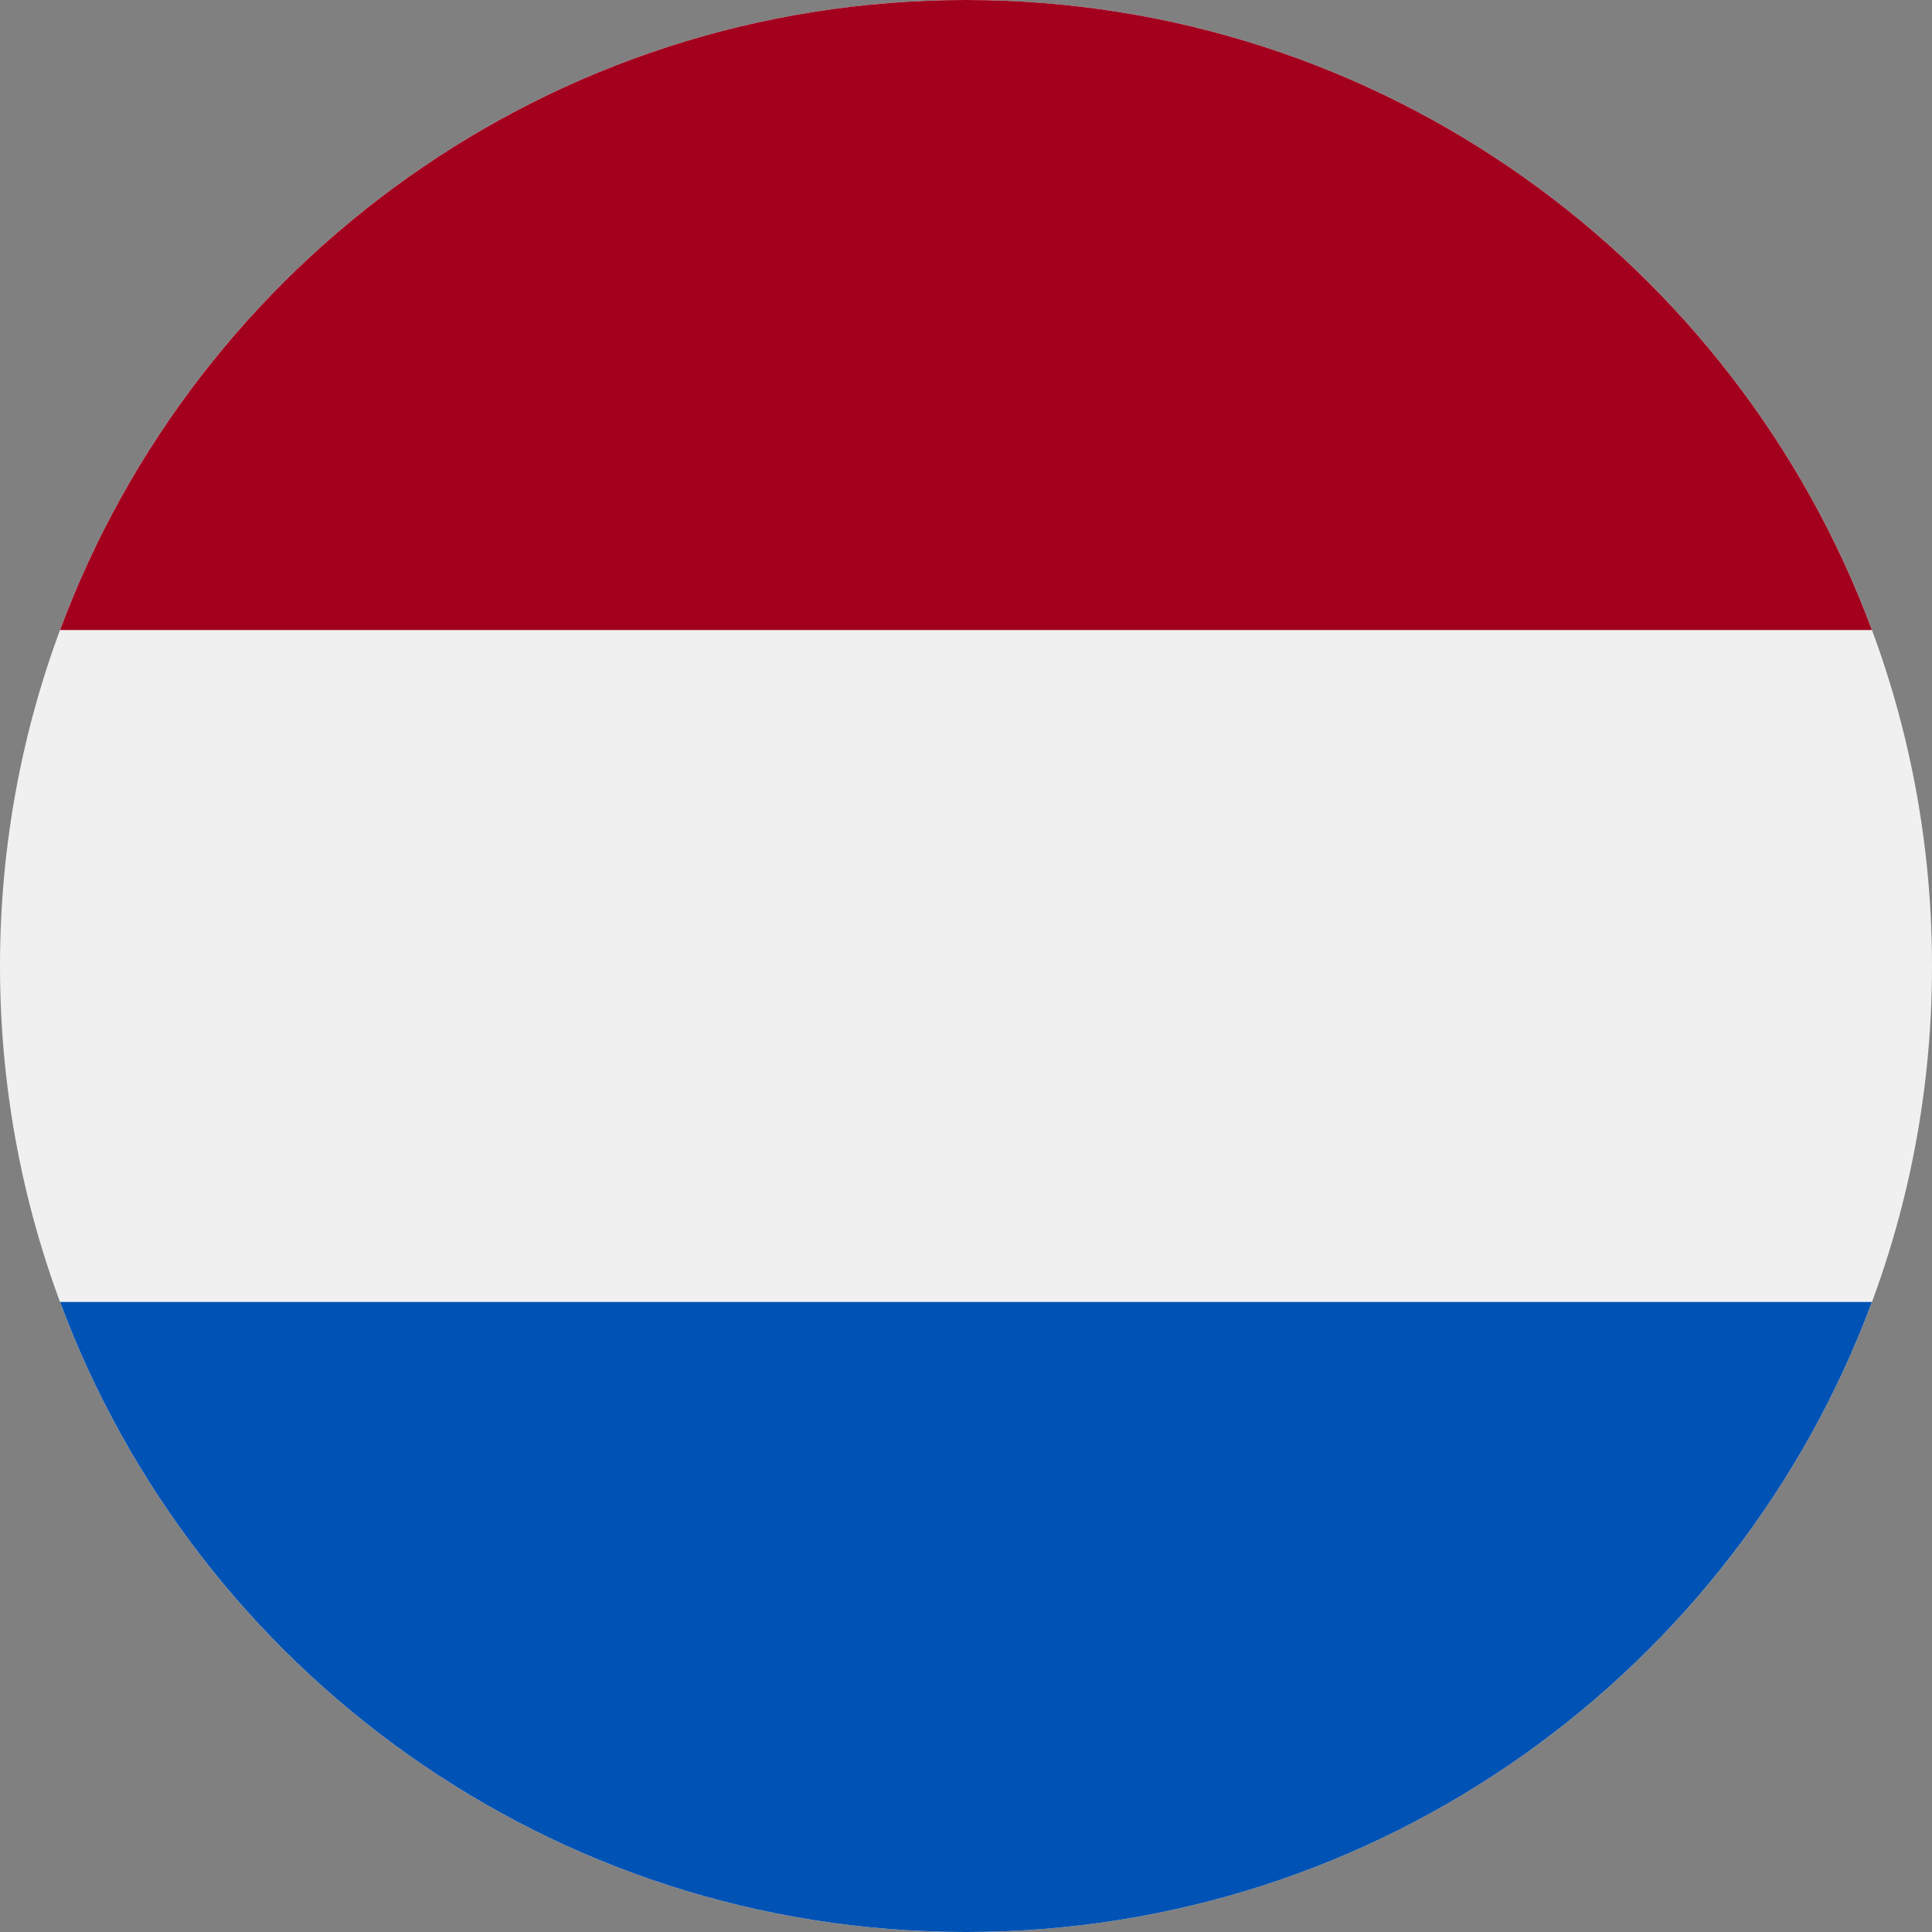 <svg width="32" height="32" viewBox="0 0 32 32" fill="none" xmlns="http://www.w3.org/2000/svg">
<rect x="0" y="0" width="32" height="32" fill="#808080" stroke="none"/>
<g clip-path="url(#clip0_61_745)">
<path d="M16 32C24.837 32 32 24.837 32 16C32 7.163 24.837 0 16 0C7.163 0 0 7.163 0 16C0 24.837 7.163 32 16 32Z" fill="#F0F0F0"/>
<path d="M16 0C9.121 0 3.256 4.342 0.995 10.435H31.005C28.744 4.342 22.879 0 16 0Z" fill="#A2001D"/>
<path d="M16 32C22.879 32 28.744 27.658 31.005 21.565H0.995C3.256 27.658 9.121 32 16 32Z" fill="#0052B4"/>
</g>
<defs>
<clipPath id="clip0_61_745">
<rect width="32" height="32" fill="white"/>
</clipPath>
</defs>
</svg>
